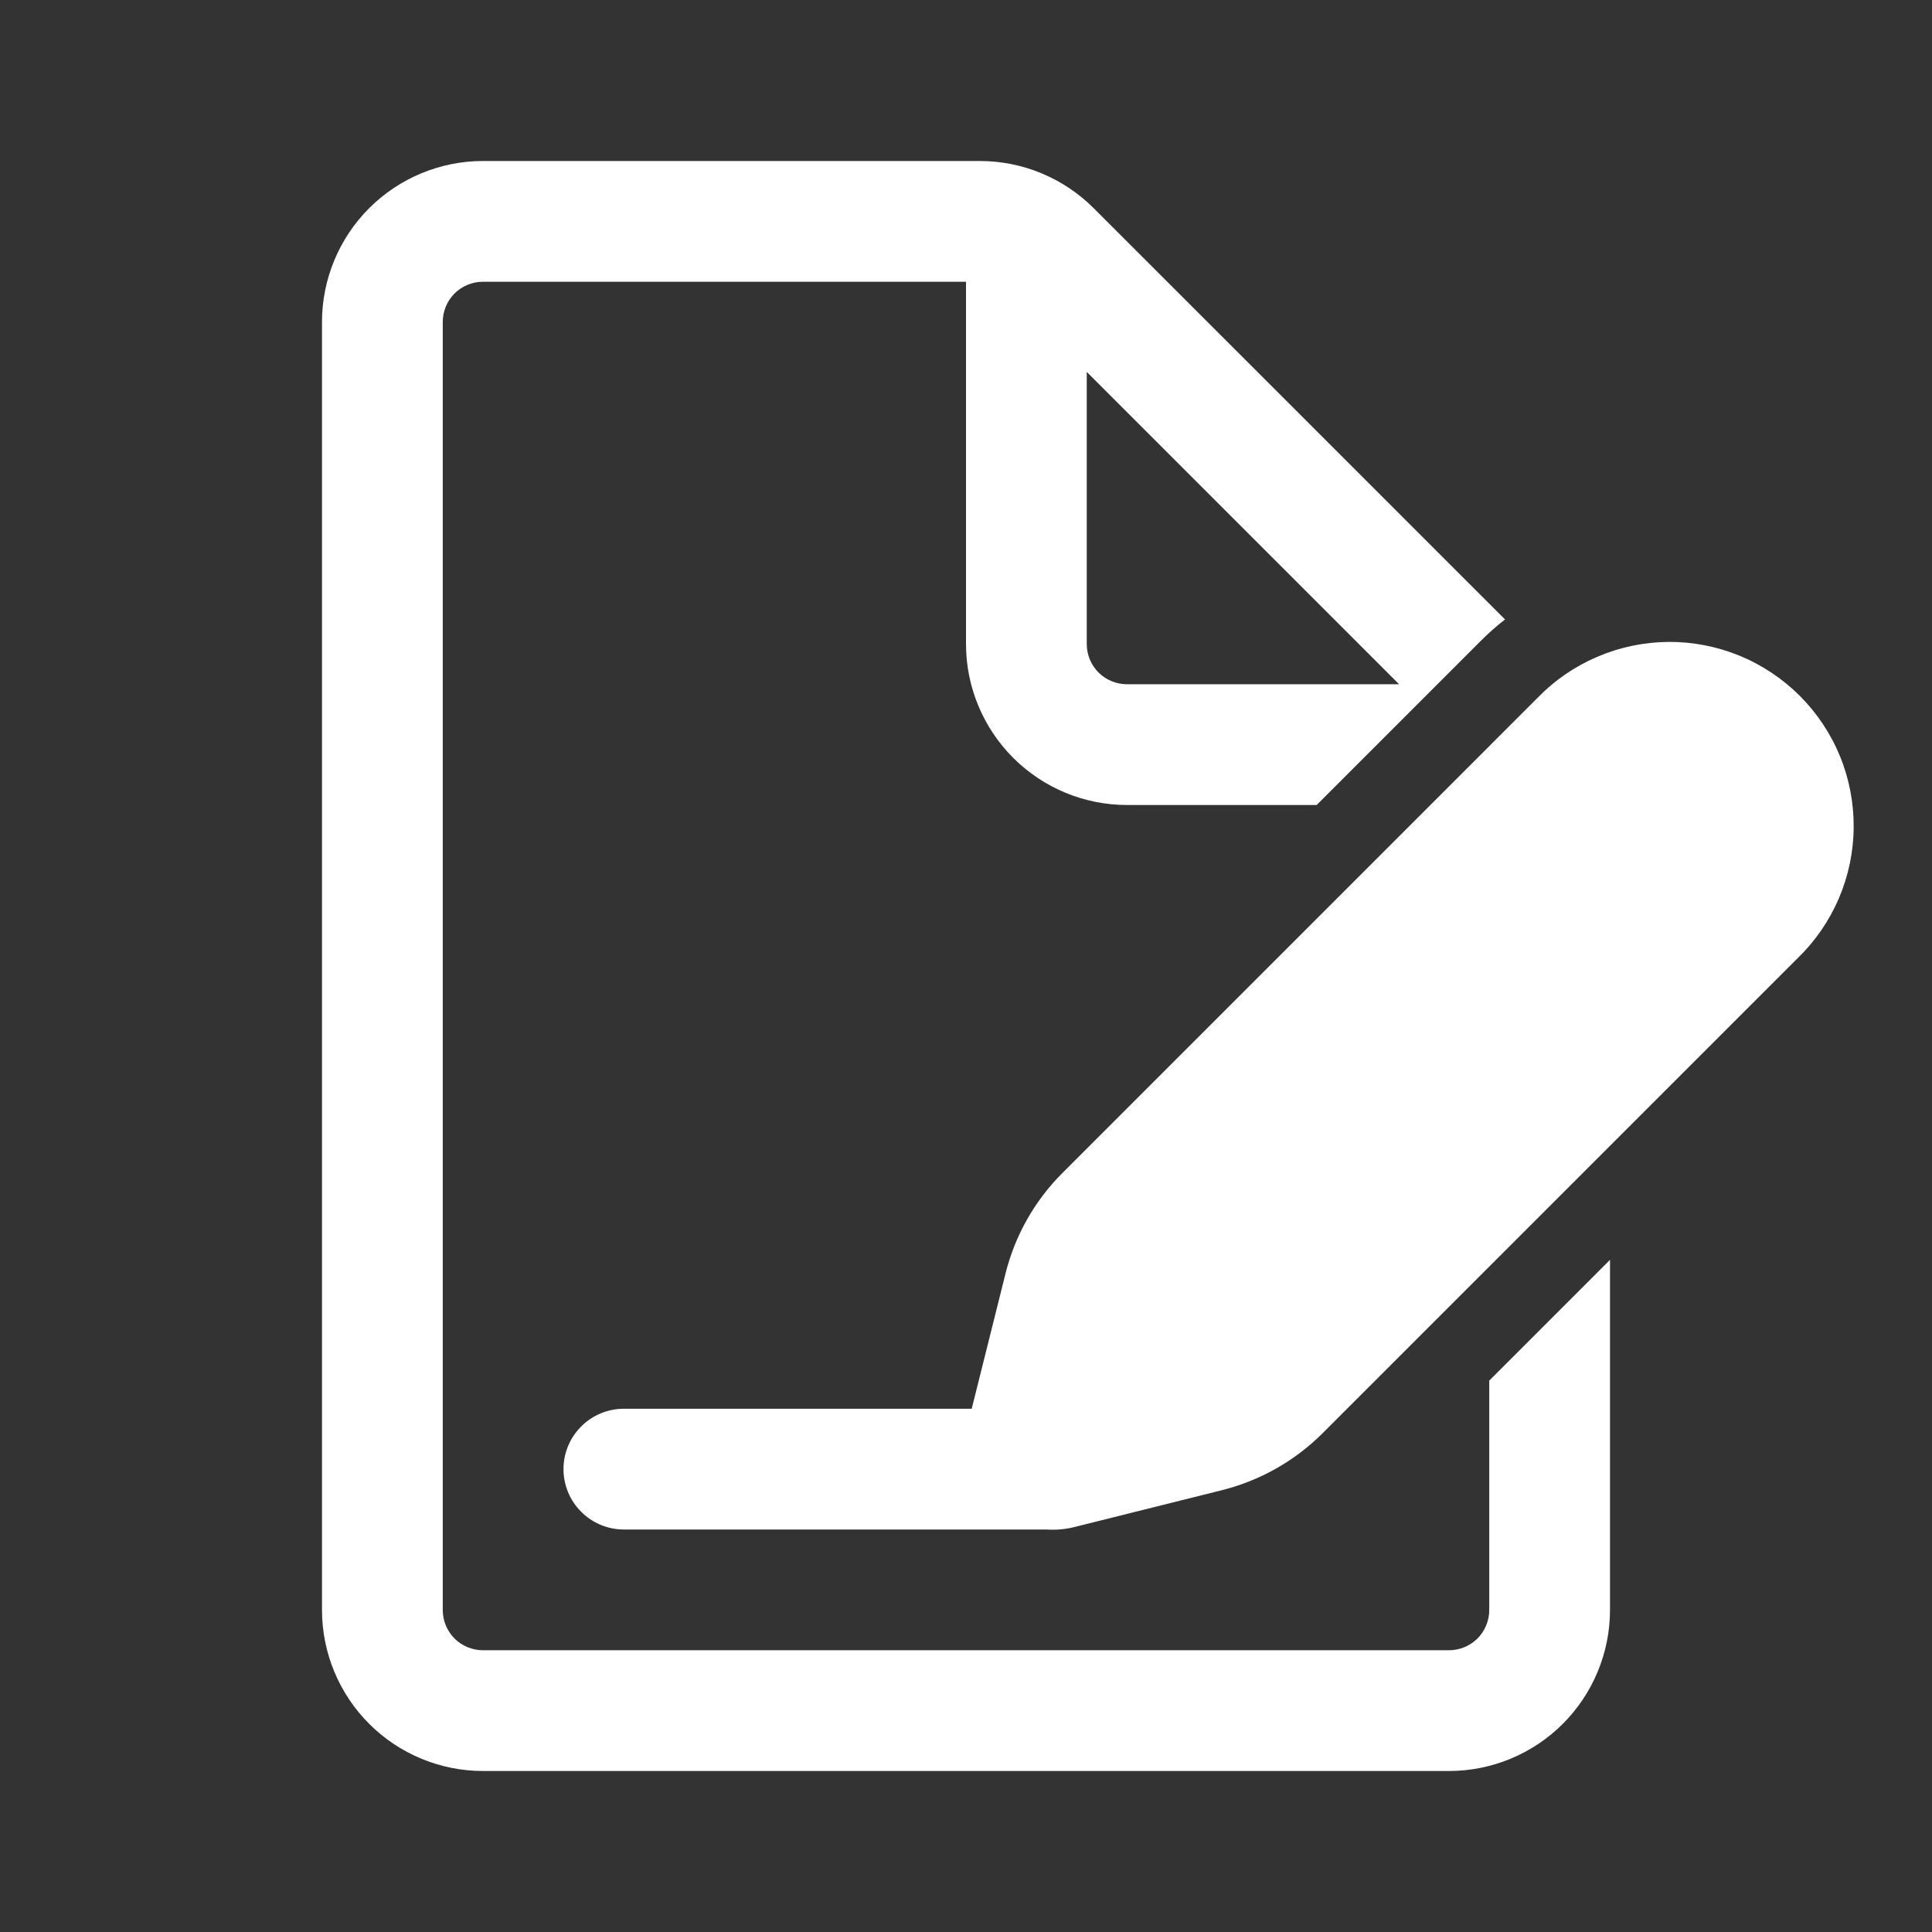 <svg xmlns="http://www.w3.org/2000/svg" width="24" height="24" viewBox="0 0 24 24" fill="none"><rect x="0" y="0" width="24" height="24" fill="#333333" stroke="none"/><path d="M4 4C4 3.47 4.211 2.961 4.586 2.586C4.961 2.211 5.47 2 6 2H12.172C12.702 2 13.211 2.211 13.586 2.586L18.696 7.695C18.59 7.777 18.489 7.866 18.394 7.962L16.356 10H14C13.47 10 12.961 9.789 12.586 9.414C12.211 9.039 12 8.53 12 8V3.5H6C5.867 3.5 5.74 3.553 5.646 3.646C5.553 3.74 5.5 3.867 5.5 4V20C5.5 20.133 5.553 20.26 5.646 20.354C5.74 20.447 5.867 20.5 6 20.5H18C18.133 20.5 18.26 20.447 18.354 20.354C18.447 20.26 18.5 20.133 18.5 20V17.15L20 15.65V20C20 20.53 19.789 21.039 19.414 21.414C19.039 21.789 18.53 22 18 22H6C5.47 22 4.961 21.789 4.586 21.414C4.211 21.039 4 20.53 4 20V4ZM14 8.5H17.38L13.5 4.62V8C13.5 8.133 13.553 8.26 13.646 8.354C13.74 8.447 13.867 8.5 14 8.5ZM13.197 14.572L19.1 8.669C19.311 8.451 19.563 8.278 19.842 8.159C20.121 8.039 20.421 7.977 20.724 7.974C21.027 7.972 21.328 8.03 21.608 8.145C21.889 8.26 22.143 8.43 22.358 8.644C22.572 8.859 22.742 9.113 22.857 9.394C22.972 9.675 23.029 9.975 23.027 10.278C23.025 10.582 22.962 10.881 22.843 11.16C22.723 11.439 22.55 11.691 22.332 11.902L16.43 17.804C16.085 18.148 15.654 18.392 15.182 18.511L13.352 18.968C13.237 18.998 13.118 19.008 13 19H7.75C7.551 19 7.36 18.921 7.22 18.78C7.079 18.64 7 18.449 7 18.25C7 18.051 7.079 17.86 7.22 17.72C7.36 17.579 7.551 17.5 7.75 17.5H12.071L12.491 15.82C12.609 15.347 12.853 14.916 13.197 14.572Z" fill="white"></path></svg>